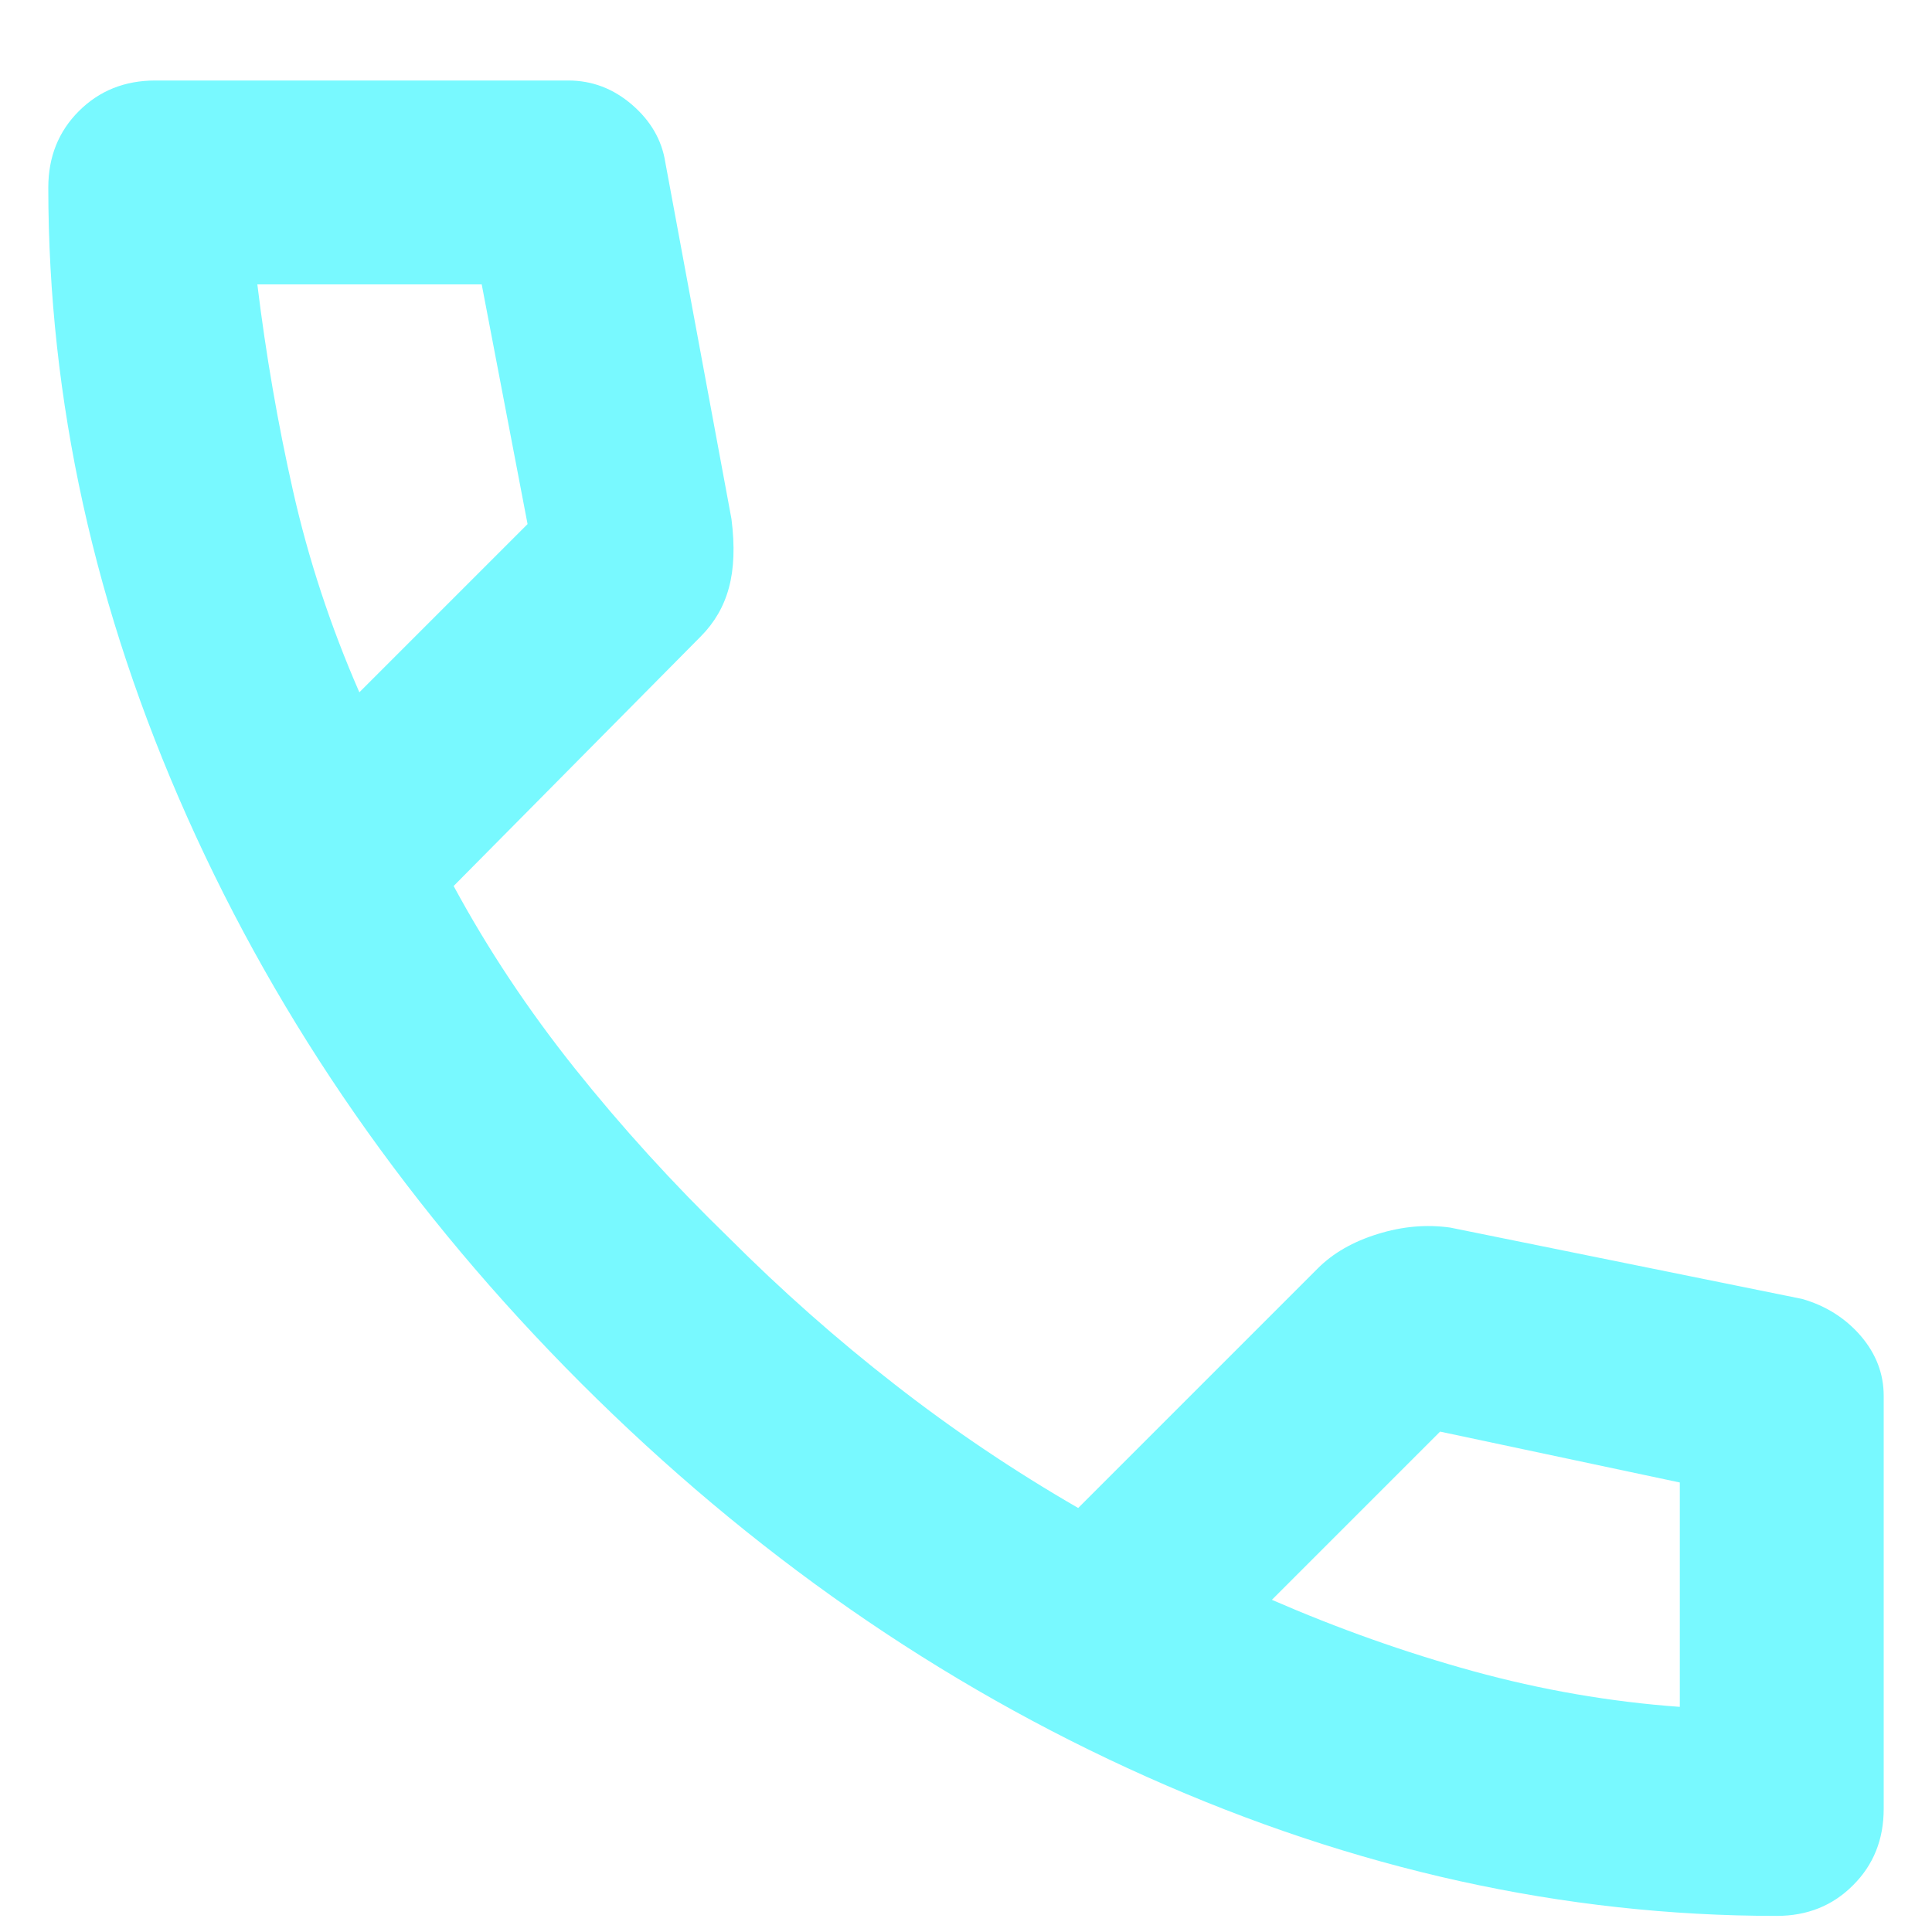 <svg width="15" height="15" viewBox="0 0 15 15" fill="none" xmlns="http://www.w3.org/2000/svg">
<path d="M13.794 14.875C14.031 14.875 14.229 14.796 14.387 14.637C14.546 14.479 14.625 14.281 14.625 14.044V10.838C14.625 10.666 14.566 10.511 14.447 10.372C14.328 10.234 14.176 10.138 13.992 10.085L11.26 9.531C11.076 9.505 10.888 9.521 10.696 9.581C10.505 9.64 10.35 9.729 10.231 9.848L8.371 11.708C7.869 11.418 7.394 11.098 6.946 10.748C6.497 10.399 6.068 10.019 5.659 9.61C5.224 9.188 4.825 8.749 4.462 8.294C4.099 7.839 3.786 7.367 3.522 6.879L5.442 4.94C5.547 4.834 5.62 4.709 5.659 4.564C5.699 4.418 5.706 4.24 5.679 4.029L5.165 1.258C5.138 1.087 5.052 0.938 4.907 0.813C4.762 0.688 4.597 0.625 4.412 0.625H1.206C0.969 0.625 0.771 0.704 0.612 0.863C0.454 1.021 0.375 1.219 0.375 1.456C0.375 3.106 0.735 4.735 1.454 6.345C2.173 7.955 3.192 9.419 4.511 10.739C5.831 12.058 7.295 13.077 8.905 13.796C10.515 14.515 12.144 14.875 13.794 14.875ZM2.79 5.375C2.565 4.86 2.394 4.339 2.275 3.811C2.156 3.284 2.064 2.749 1.998 2.208H3.74L4.096 4.069L2.79 5.375ZM9.875 12.421L11.181 11.115L13.042 11.51V13.252C12.501 13.213 11.966 13.12 11.438 12.975C10.911 12.83 10.39 12.645 9.875 12.421Z" fill="#78F9FF"/>
</svg>
